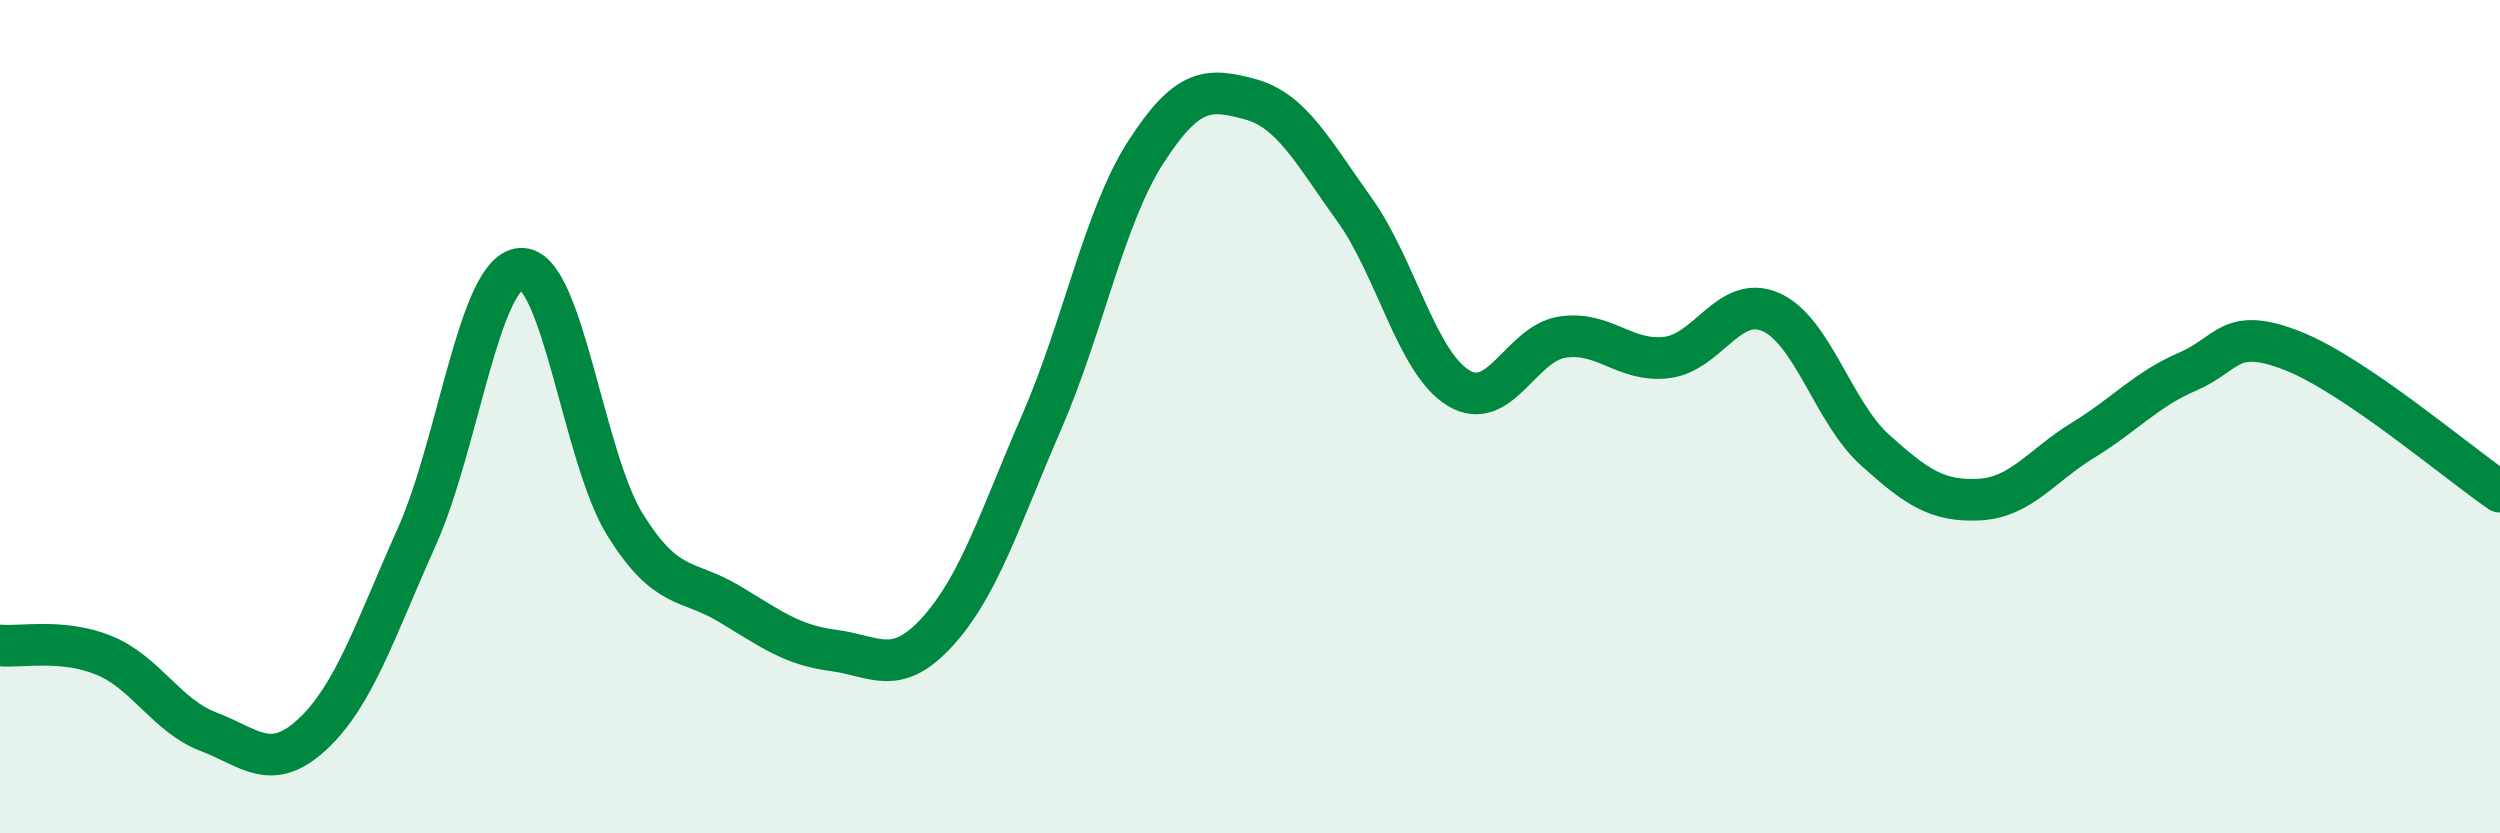 
    <svg width="60" height="20" viewBox="0 0 60 20" xmlns="http://www.w3.org/2000/svg">
      <path
        d="M 0,15.49 C 0.5,15.54 1.5,15.32 2.5,15.73 C 3.5,16.14 4,17.18 5,17.56 C 6,17.94 6.5,18.55 7.5,17.62 C 8.5,16.69 9,15.12 10,12.89 C 11,10.66 11.5,6.51 12.5,6.45 C 13.5,6.39 14,10.98 15,12.59 C 16,14.2 16.5,13.89 17.5,14.49 C 18.5,15.09 19,15.48 20,15.61 C 21,15.74 21.5,16.26 22.5,15.16 C 23.5,14.06 24,12.43 25,10.13 C 26,7.83 26.5,5.2 27.5,3.65 C 28.5,2.1 29,2.11 30,2.38 C 31,2.65 31.5,3.63 32.5,5.02 C 33.5,6.41 34,8.7 35,9.31 C 36,9.92 36.5,8.24 37.5,8.09 C 38.5,7.94 39,8.7 40,8.58 C 41,8.46 41.5,7.05 42.5,7.49 C 43.5,7.93 44,9.9 45,10.8 C 46,11.7 46.5,12.04 47.5,11.99 C 48.5,11.94 49,11.17 50,10.56 C 51,9.95 51.5,9.35 52.5,8.92 C 53.5,8.49 53.5,7.83 55,8.41 C 56.5,8.99 59,11.12 60,11.8L60 20L0 20Z"
        fill="#008740"
        opacity="0.1"
        stroke-linecap="round"
        stroke-linejoin="round"
      />
      <path
        d="M 0,15.49 C 0.5,15.54 1.5,15.32 2.5,15.73 C 3.5,16.14 4,17.18 5,17.56 C 6,17.94 6.5,18.55 7.5,17.62 C 8.5,16.69 9,15.12 10,12.89 C 11,10.66 11.5,6.51 12.5,6.45 C 13.5,6.39 14,10.98 15,12.59 C 16,14.2 16.5,13.89 17.5,14.49 C 18.5,15.09 19,15.48 20,15.61 C 21,15.74 21.5,16.26 22.5,15.16 C 23.5,14.06 24,12.43 25,10.13 C 26,7.83 26.5,5.2 27.5,3.65 C 28.5,2.1 29,2.11 30,2.38 C 31,2.65 31.5,3.63 32.5,5.02 C 33.5,6.41 34,8.7 35,9.31 C 36,9.92 36.5,8.24 37.5,8.09 C 38.5,7.94 39,8.7 40,8.58 C 41,8.46 41.5,7.05 42.5,7.49 C 43.5,7.93 44,9.9 45,10.8 C 46,11.7 46.5,12.04 47.5,11.99 C 48.5,11.94 49,11.17 50,10.56 C 51,9.95 51.5,9.35 52.5,8.92 C 53.5,8.49 53.5,7.83 55,8.41 C 56.5,8.99 59,11.12 60,11.8"
        stroke="#008740"
        stroke-width="1"
        fill="none"
        stroke-linecap="round"
        stroke-linejoin="round"
      />
    </svg>
  